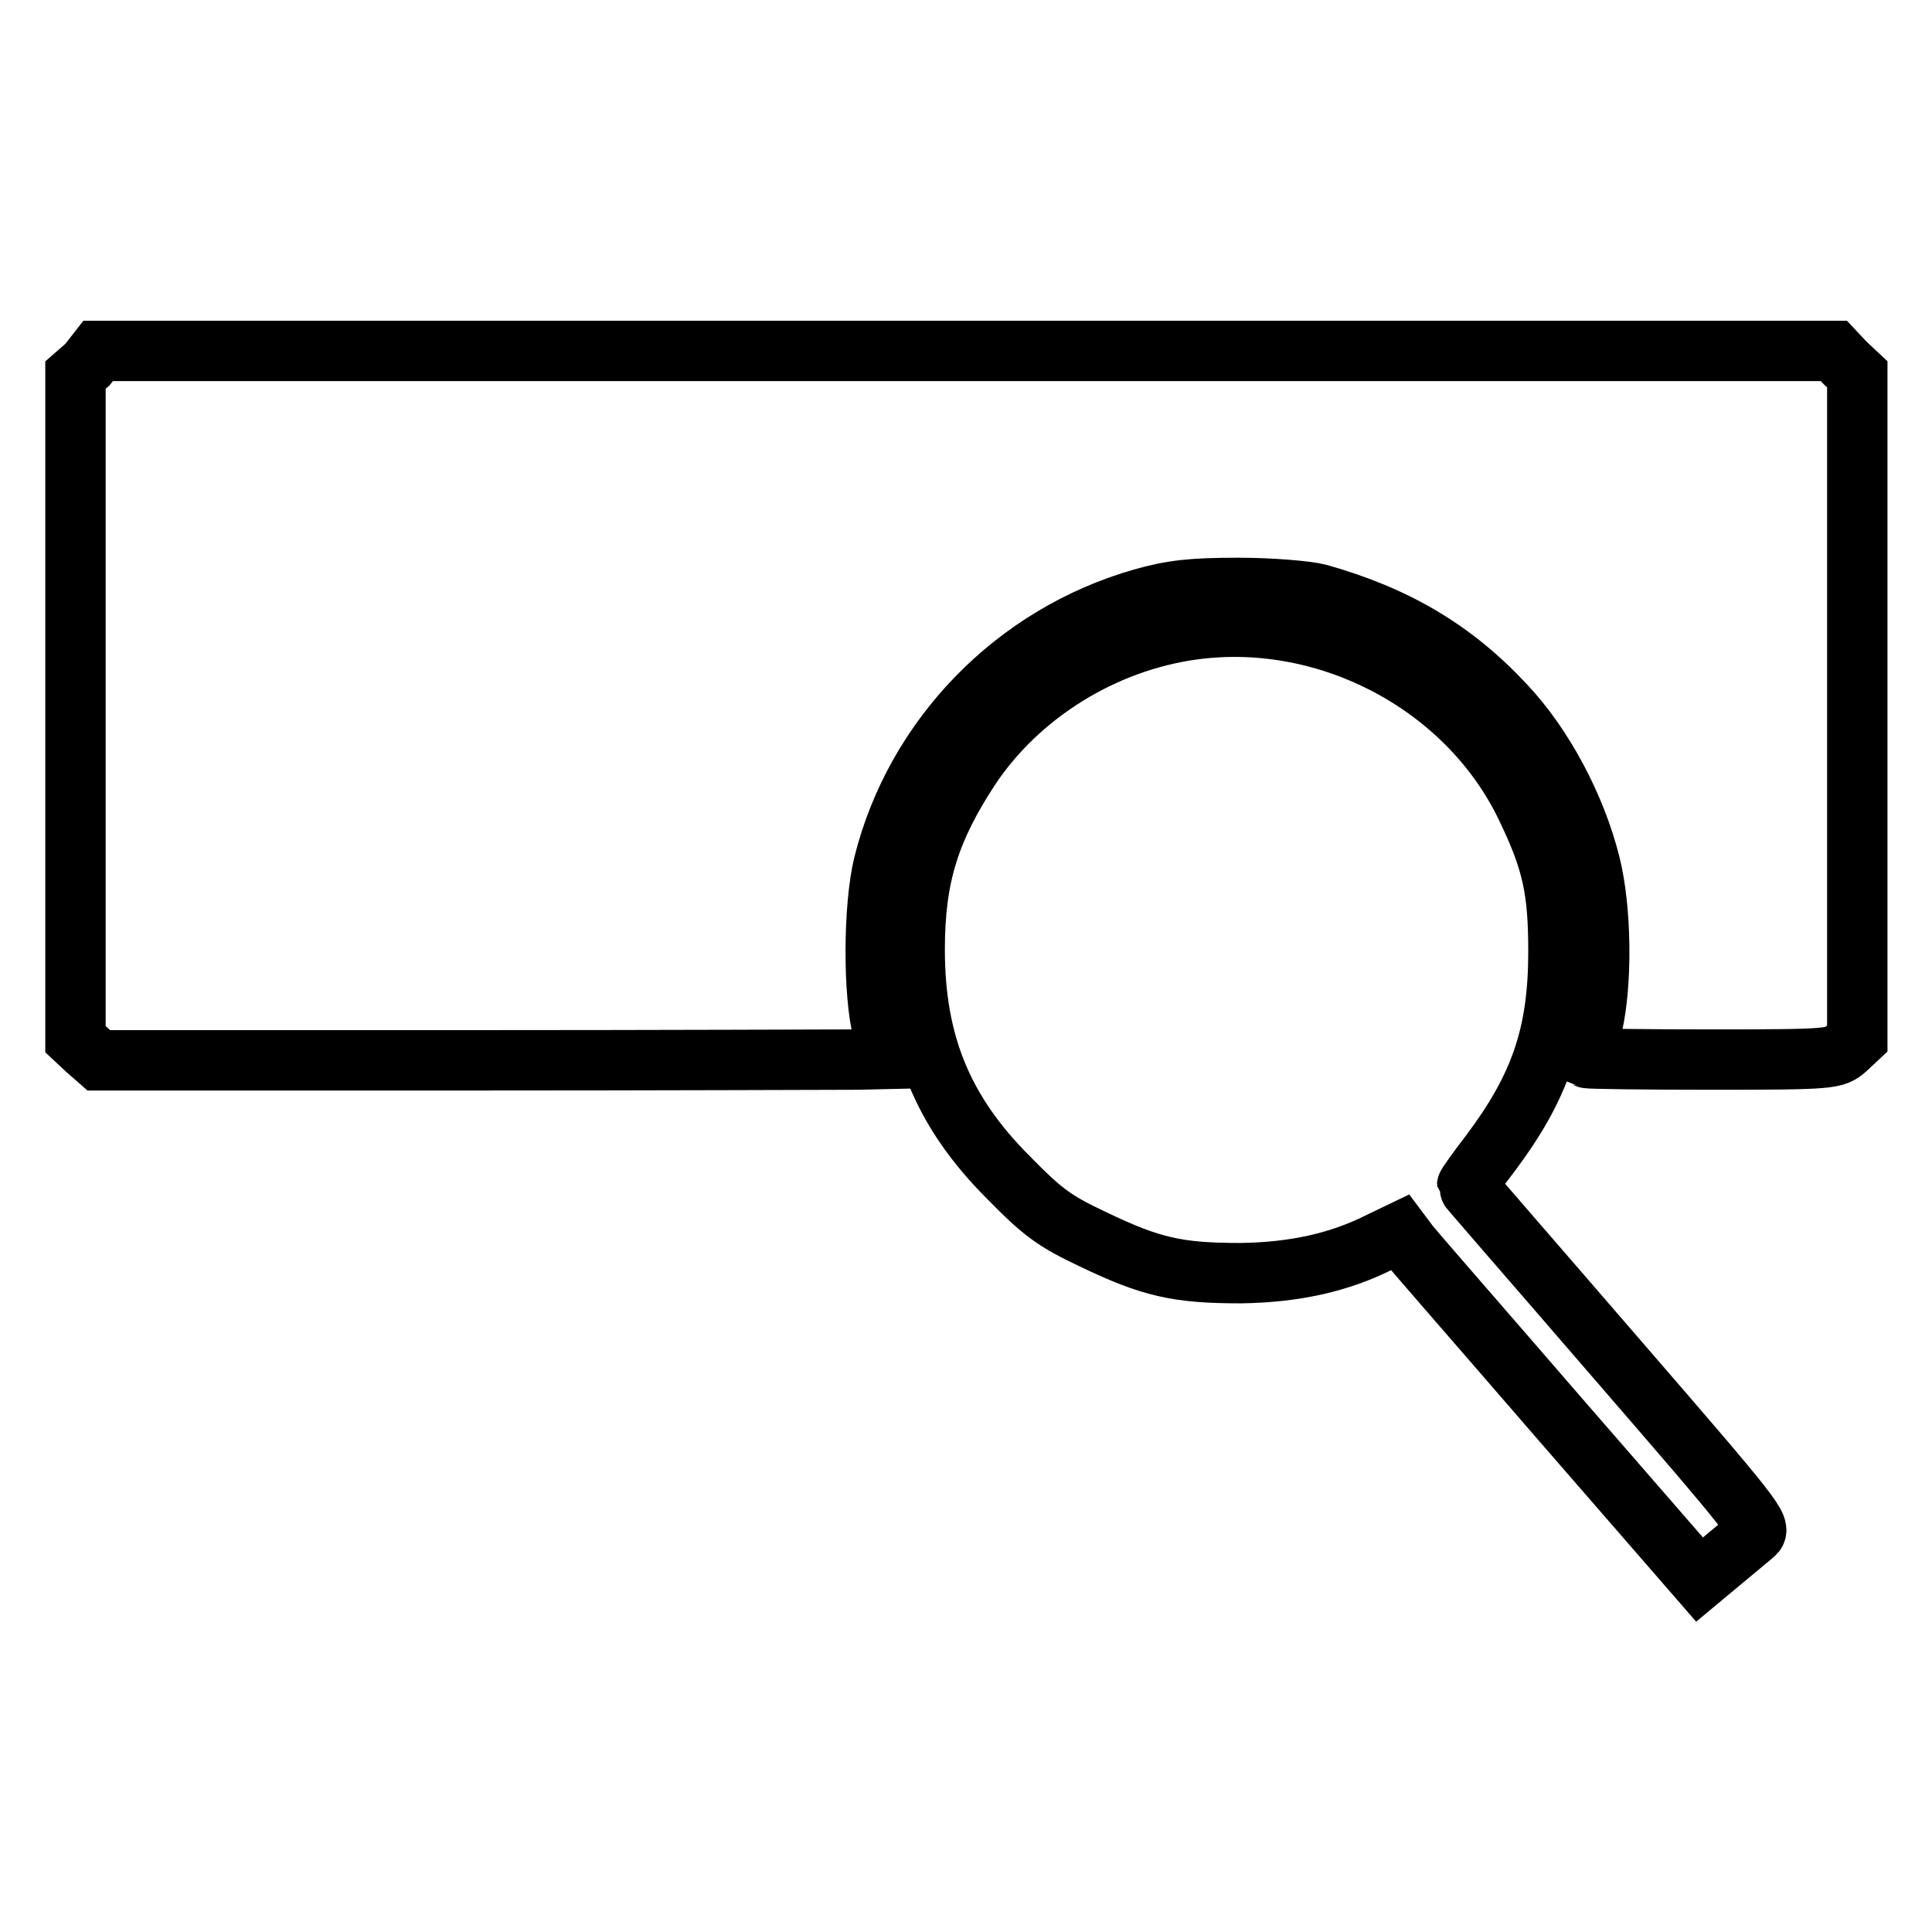<?xml version="1.0" encoding="utf-8"?>
<!-- Svg Vector Icons : http://www.onlinewebfonts.com/icon -->
<!DOCTYPE svg PUBLIC "-//W3C//DTD SVG 1.1//EN" "http://www.w3.org/Graphics/SVG/1.1/DTD/svg11.dtd">
<svg version="1.1" xmlns="http://www.w3.org/2000/svg" xmlns:xlink="http://www.w3.org/1999/xlink" x="0px" y="0px" viewBox="0 0 256 256" enable-background="new 0 0 256 256" xml:space="preserve">
<g><g><g><path stroke-width="8" fill-opacity="0" stroke="#000000"  d="M11.6,48.3L10,49.7v44v44l1.5,1.4l1.6,1.4h48c26.4,0,50-0.1,52.5-0.1l4.4-0.1l-1-3.6c-1.3-4.9-1.3-16.5,0.1-22.2c4.2-16.8,17.4-30.4,34.3-35.2c3.9-1.1,6.5-1.4,12.7-1.4c4.3,0,9,0.4,10.6,0.8c10.3,2.9,17.9,7.4,24.7,14.7c5.1,5.4,9.4,13.5,11.3,21.1c1.5,6,1.6,15.7,0.3,21.4c-0.6,2.2-0.8,4.1-0.7,4.3c0.2,0.1,7.6,0.2,16.5,0.2c16,0,16.3-0.1,17.8-1.4l1.5-1.4v-44v-44l-1.6-1.5l-1.5-1.6H128H13L11.6,48.3z"/><path stroke-width="8" fill-opacity="0" stroke="#000000"  d="M158.2,83.4c-12,1.6-23.2,8.6-29.7,18.4c-5.3,8.1-7.3,14.3-7.3,24c0,12.4,3.7,21.5,12.4,30.2c4.5,4.6,6.1,5.8,11.2,8.2c7.7,3.7,11.2,4.5,19.6,4.5c7.1-0.1,13.1-1.4,18.6-4.2l2.5-1.2l1.2,1.6c0.7,0.9,9.7,11.2,19.9,23l18.6,21.4l3-2.5c1.7-1.4,3.6-3,4.2-3.5c1.1-0.9,0.2-2-18.4-23.5c-10.7-12.4-19.6-22.6-19.6-22.7s1.4-2.1,3.1-4.3c6.6-8.8,9-15.8,9-26.7c0-8.1-0.8-11.9-4.1-18.8C194.8,91,176.3,81,158.2,83.4z"/></g></g></g>
</svg>